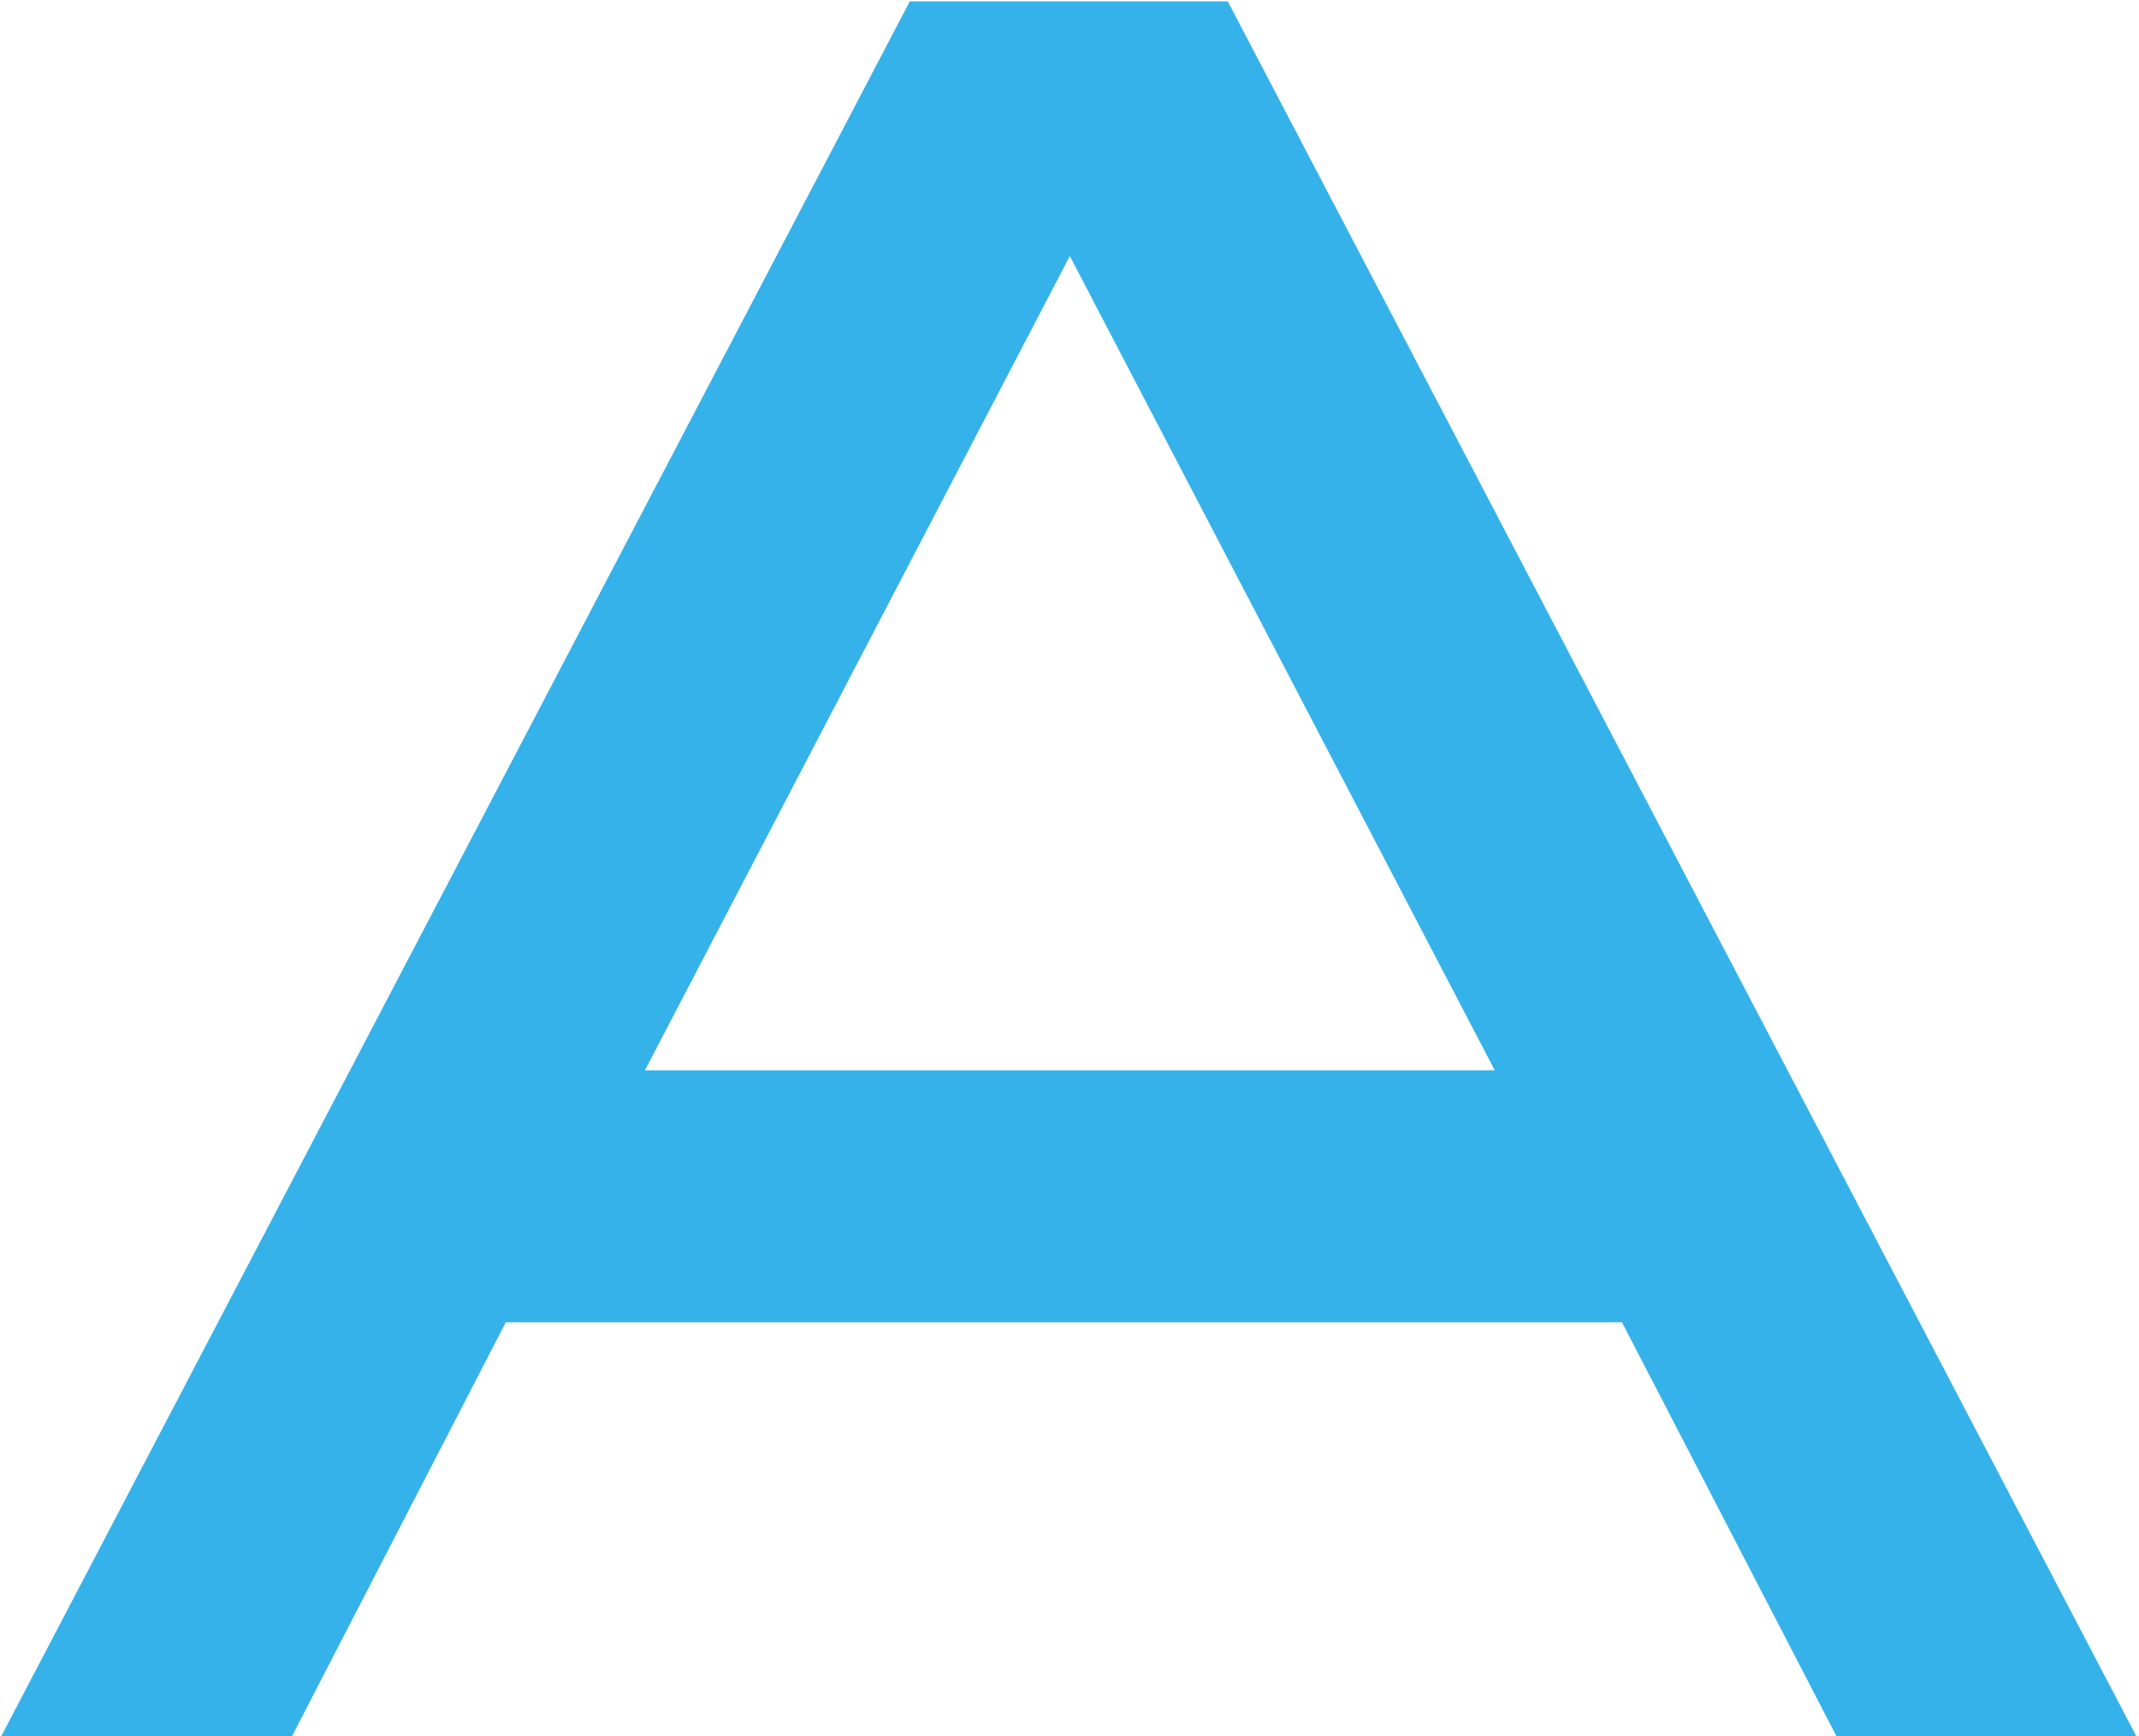 <?xml version="1.0" encoding="UTF-8"?> <svg xmlns="http://www.w3.org/2000/svg" width="255" height="207" viewBox="0 0 255 207" fill="none"><path fill-rule="evenodd" clip-rule="evenodd" d="M193.696 157.636H60.299L34.802 207H0.141L108.459 0.164H146.37L254.688 207H218.943L193.363 157.636H193.696ZM76.88 127.606H178.199L127.539 30.523L76.88 127.606Z" fill="#36B2EA"></path></svg> 